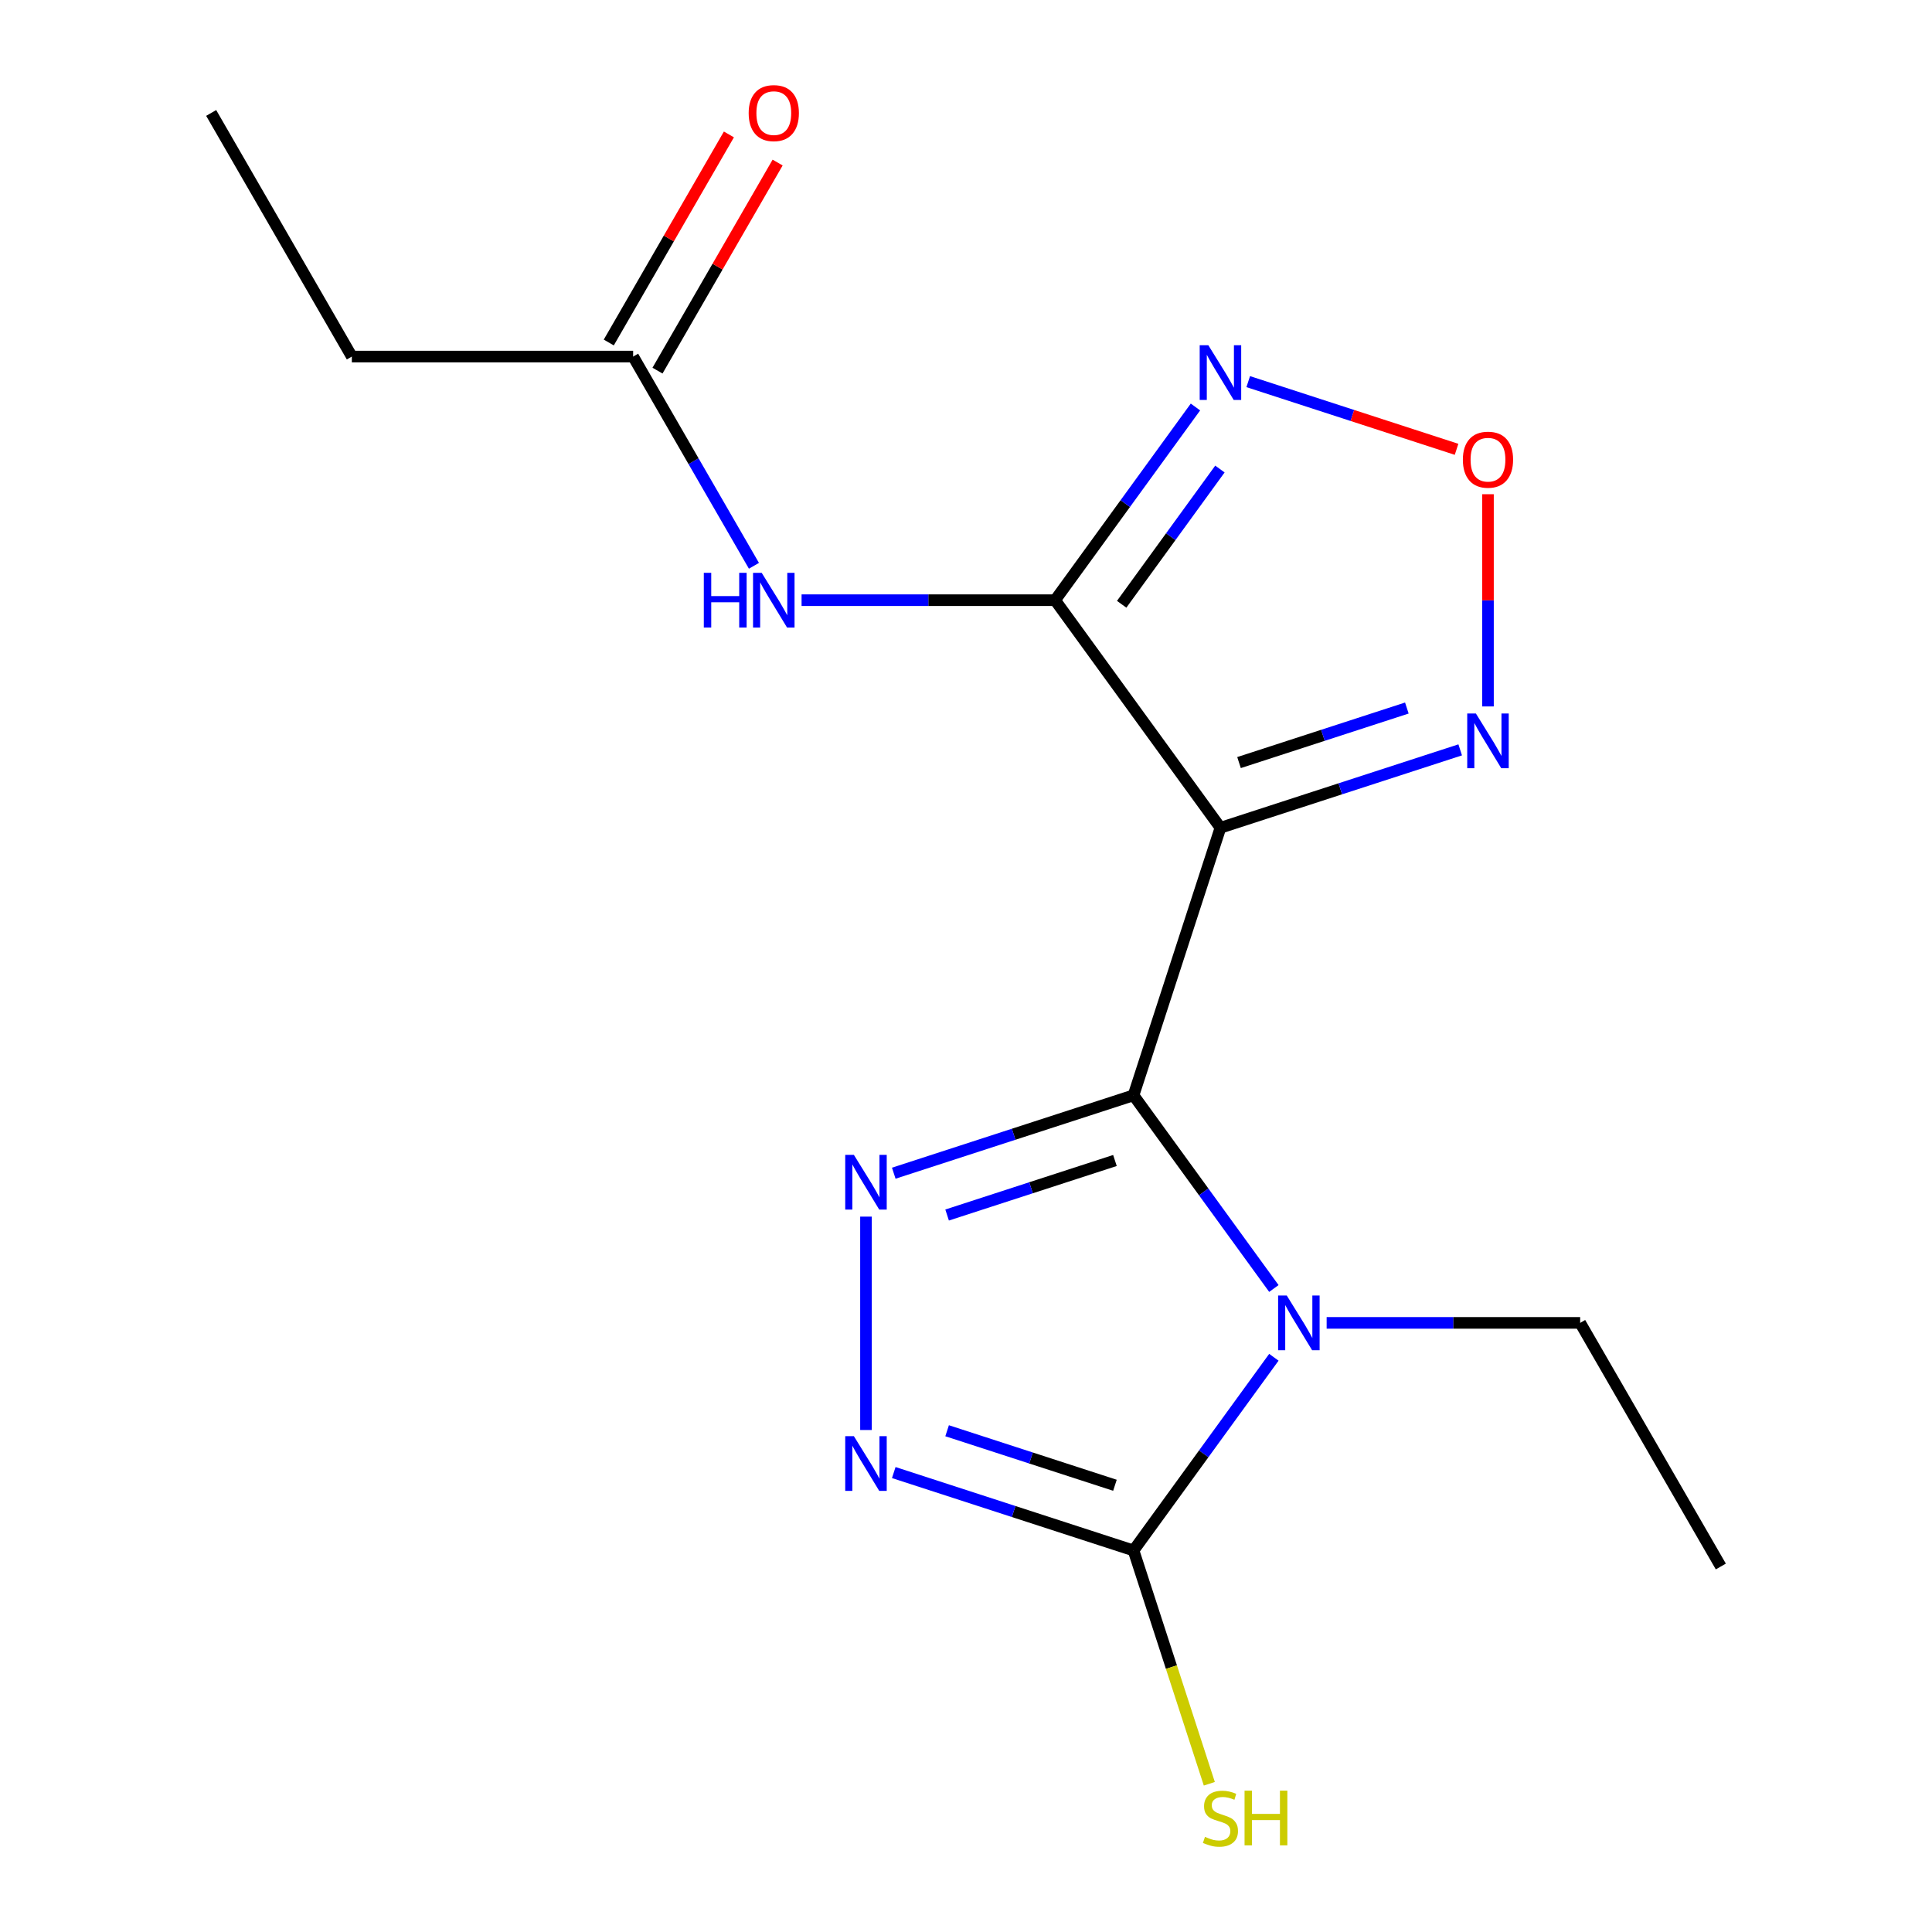 <?xml version='1.0' encoding='iso-8859-1'?>
<svg version='1.1' baseProfile='full'
              xmlns='http://www.w3.org/2000/svg'
                      xmlns:rdkit='http://www.rdkit.org/xml'
                      xmlns:xlink='http://www.w3.org/1999/xlink'
                  xml:space='preserve'
width='1000px' height='1000px' viewBox='0 0 1000 1000'>
<!-- END OF HEADER -->
<rect style='opacity:1.0;fill:#FFFFFF;stroke:none' width='1000' height='1000' x='0' y='0'> </rect>
<path class='bond-0' d='M 586.705,566.926 L 623.031,616.923' style='fill:none;fill-rule:evenodd;stroke:#000000;stroke-width:6px;stroke-linecap:butt;stroke-linejoin:miter;stroke-opacity:1' />
<path class='bond-0' d='M 623.031,616.923 L 659.356,666.921' style='fill:none;fill-rule:evenodd;stroke:#0000FF;stroke-width:6px;stroke-linecap:butt;stroke-linejoin:miter;stroke-opacity:1' />
<path class='bond-1' d='M 586.705,566.926 L 631.699,428.449' style='fill:none;fill-rule:evenodd;stroke:#000000;stroke-width:6px;stroke-linecap:butt;stroke-linejoin:miter;stroke-opacity:1' />
<path class='bond-3' d='M 586.705,566.926 L 524.657,587.086' style='fill:none;fill-rule:evenodd;stroke:#000000;stroke-width:6px;stroke-linecap:butt;stroke-linejoin:miter;stroke-opacity:1' />
<path class='bond-3' d='M 524.657,587.086 L 462.609,607.247' style='fill:none;fill-rule:evenodd;stroke:#0000FF;stroke-width:6px;stroke-linecap:butt;stroke-linejoin:miter;stroke-opacity:1' />
<path class='bond-3' d='M 577.09,600.669 L 533.656,614.782' style='fill:none;fill-rule:evenodd;stroke:#000000;stroke-width:6px;stroke-linecap:butt;stroke-linejoin:miter;stroke-opacity:1' />
<path class='bond-3' d='M 533.656,614.782 L 490.222,628.894' style='fill:none;fill-rule:evenodd;stroke:#0000FF;stroke-width:6px;stroke-linecap:butt;stroke-linejoin:miter;stroke-opacity:1' />
<path class='bond-4' d='M 659.356,702.521 L 623.031,752.519' style='fill:none;fill-rule:evenodd;stroke:#0000FF;stroke-width:6px;stroke-linecap:butt;stroke-linejoin:miter;stroke-opacity:1' />
<path class='bond-4' d='M 623.031,752.519 L 586.705,802.516' style='fill:none;fill-rule:evenodd;stroke:#000000;stroke-width:6px;stroke-linecap:butt;stroke-linejoin:miter;stroke-opacity:1' />
<path class='bond-13' d='M 686.669,684.721 L 752.28,684.721' style='fill:none;fill-rule:evenodd;stroke:#0000FF;stroke-width:6px;stroke-linecap:butt;stroke-linejoin:miter;stroke-opacity:1' />
<path class='bond-13' d='M 752.28,684.721 L 817.892,684.721' style='fill:none;fill-rule:evenodd;stroke:#000000;stroke-width:6px;stroke-linecap:butt;stroke-linejoin:miter;stroke-opacity:1' />
<path class='bond-2' d='M 631.699,428.449 L 546.116,310.654' style='fill:none;fill-rule:evenodd;stroke:#000000;stroke-width:6px;stroke-linecap:butt;stroke-linejoin:miter;stroke-opacity:1' />
<path class='bond-7' d='M 631.699,428.449 L 693.747,408.288' style='fill:none;fill-rule:evenodd;stroke:#000000;stroke-width:6px;stroke-linecap:butt;stroke-linejoin:miter;stroke-opacity:1' />
<path class='bond-7' d='M 693.747,408.288 L 755.796,388.128' style='fill:none;fill-rule:evenodd;stroke:#0000FF;stroke-width:6px;stroke-linecap:butt;stroke-linejoin:miter;stroke-opacity:1' />
<path class='bond-7' d='M 641.315,394.706 L 684.749,380.593' style='fill:none;fill-rule:evenodd;stroke:#000000;stroke-width:6px;stroke-linecap:butt;stroke-linejoin:miter;stroke-opacity:1' />
<path class='bond-7' d='M 684.749,380.593 L 728.183,366.48' style='fill:none;fill-rule:evenodd;stroke:#0000FF;stroke-width:6px;stroke-linecap:butt;stroke-linejoin:miter;stroke-opacity:1' />
<path class='bond-6' d='M 546.116,310.654 L 582.441,260.656' style='fill:none;fill-rule:evenodd;stroke:#000000;stroke-width:6px;stroke-linecap:butt;stroke-linejoin:miter;stroke-opacity:1' />
<path class='bond-6' d='M 582.441,260.656 L 618.767,210.659' style='fill:none;fill-rule:evenodd;stroke:#0000FF;stroke-width:6px;stroke-linecap:butt;stroke-linejoin:miter;stroke-opacity:1' />
<path class='bond-6' d='M 580.573,312.771 L 606,277.773' style='fill:none;fill-rule:evenodd;stroke:#000000;stroke-width:6px;stroke-linecap:butt;stroke-linejoin:miter;stroke-opacity:1' />
<path class='bond-6' d='M 606,277.773 L 631.428,242.774' style='fill:none;fill-rule:evenodd;stroke:#0000FF;stroke-width:6px;stroke-linecap:butt;stroke-linejoin:miter;stroke-opacity:1' />
<path class='bond-9' d='M 546.116,310.654 L 480.504,310.654' style='fill:none;fill-rule:evenodd;stroke:#000000;stroke-width:6px;stroke-linecap:butt;stroke-linejoin:miter;stroke-opacity:1' />
<path class='bond-9' d='M 480.504,310.654 L 414.893,310.654' style='fill:none;fill-rule:evenodd;stroke:#0000FF;stroke-width:6px;stroke-linecap:butt;stroke-linejoin:miter;stroke-opacity:1' />
<path class='bond-5' d='M 448.229,629.72 L 448.229,740.168' style='fill:none;fill-rule:evenodd;stroke:#0000FF;stroke-width:6px;stroke-linecap:butt;stroke-linejoin:miter;stroke-opacity:1' />
<path class='bond-11' d='M 586.705,802.516 L 606.323,862.895' style='fill:none;fill-rule:evenodd;stroke:#000000;stroke-width:6px;stroke-linecap:butt;stroke-linejoin:miter;stroke-opacity:1' />
<path class='bond-11' d='M 606.323,862.895 L 625.942,923.273' style='fill:none;fill-rule:evenodd;stroke:#CCCC00;stroke-width:6px;stroke-linecap:butt;stroke-linejoin:miter;stroke-opacity:1' />
<path class='bond-17' d='M 586.705,802.516 L 524.657,782.356' style='fill:none;fill-rule:evenodd;stroke:#000000;stroke-width:6px;stroke-linecap:butt;stroke-linejoin:miter;stroke-opacity:1' />
<path class='bond-17' d='M 524.657,782.356 L 462.609,762.195' style='fill:none;fill-rule:evenodd;stroke:#0000FF;stroke-width:6px;stroke-linecap:butt;stroke-linejoin:miter;stroke-opacity:1' />
<path class='bond-17' d='M 577.09,768.773 L 533.656,754.66' style='fill:none;fill-rule:evenodd;stroke:#000000;stroke-width:6px;stroke-linecap:butt;stroke-linejoin:miter;stroke-opacity:1' />
<path class='bond-17' d='M 533.656,754.66 L 490.222,740.548' style='fill:none;fill-rule:evenodd;stroke:#0000FF;stroke-width:6px;stroke-linecap:butt;stroke-linejoin:miter;stroke-opacity:1' />
<path class='bond-18' d='M 646.079,197.531 L 699.997,215.05' style='fill:none;fill-rule:evenodd;stroke:#0000FF;stroke-width:6px;stroke-linecap:butt;stroke-linejoin:miter;stroke-opacity:1' />
<path class='bond-18' d='M 699.997,215.05 L 753.914,232.568' style='fill:none;fill-rule:evenodd;stroke:#FF0000;stroke-width:6px;stroke-linecap:butt;stroke-linejoin:miter;stroke-opacity:1' />
<path class='bond-8' d='M 770.176,365.655 L 770.176,310.731' style='fill:none;fill-rule:evenodd;stroke:#0000FF;stroke-width:6px;stroke-linecap:butt;stroke-linejoin:miter;stroke-opacity:1' />
<path class='bond-8' d='M 770.176,310.731 L 770.176,255.807' style='fill:none;fill-rule:evenodd;stroke:#FF0000;stroke-width:6px;stroke-linecap:butt;stroke-linejoin:miter;stroke-opacity:1' />
<path class='bond-10' d='M 390.236,292.854 L 358.974,238.706' style='fill:none;fill-rule:evenodd;stroke:#0000FF;stroke-width:6px;stroke-linecap:butt;stroke-linejoin:miter;stroke-opacity:1' />
<path class='bond-10' d='M 358.974,238.706 L 327.711,184.558' style='fill:none;fill-rule:evenodd;stroke:#000000;stroke-width:6px;stroke-linecap:butt;stroke-linejoin:miter;stroke-opacity:1' />
<path class='bond-12' d='M 340.321,191.838 L 371.41,137.99' style='fill:none;fill-rule:evenodd;stroke:#000000;stroke-width:6px;stroke-linecap:butt;stroke-linejoin:miter;stroke-opacity:1' />
<path class='bond-12' d='M 371.41,137.99 L 402.499,84.142' style='fill:none;fill-rule:evenodd;stroke:#FF0000;stroke-width:6px;stroke-linecap:butt;stroke-linejoin:miter;stroke-opacity:1' />
<path class='bond-12' d='M 315.102,177.278 L 346.191,123.43' style='fill:none;fill-rule:evenodd;stroke:#000000;stroke-width:6px;stroke-linecap:butt;stroke-linejoin:miter;stroke-opacity:1' />
<path class='bond-12' d='M 346.191,123.43 L 377.28,69.582' style='fill:none;fill-rule:evenodd;stroke:#FF0000;stroke-width:6px;stroke-linecap:butt;stroke-linejoin:miter;stroke-opacity:1' />
<path class='bond-14' d='M 327.711,184.558 L 182.108,184.558' style='fill:none;fill-rule:evenodd;stroke:#000000;stroke-width:6px;stroke-linecap:butt;stroke-linejoin:miter;stroke-opacity:1' />
<path class='bond-15' d='M 817.892,684.721 L 890.693,810.817' style='fill:none;fill-rule:evenodd;stroke:#000000;stroke-width:6px;stroke-linecap:butt;stroke-linejoin:miter;stroke-opacity:1' />
<path class='bond-16' d='M 182.108,184.558 L 109.307,58.462' style='fill:none;fill-rule:evenodd;stroke:#000000;stroke-width:6px;stroke-linecap:butt;stroke-linejoin:miter;stroke-opacity:1' />
<path  class='atom-1' d='M 666.029 670.561
L 675.309 685.561
Q 676.229 687.041, 677.709 689.721
Q 679.189 692.401, 679.269 692.561
L 679.269 670.561
L 683.029 670.561
L 683.029 698.881
L 679.149 698.881
L 669.189 682.481
Q 668.029 680.561, 666.789 678.361
Q 665.589 676.161, 665.229 675.481
L 665.229 698.881
L 661.549 698.881
L 661.549 670.561
L 666.029 670.561
' fill='#0000FF'/>
<path  class='atom-4' d='M 441.969 597.76
L 451.249 612.76
Q 452.169 614.24, 453.649 616.92
Q 455.129 619.6, 455.209 619.76
L 455.209 597.76
L 458.969 597.76
L 458.969 626.08
L 455.089 626.08
L 445.129 609.68
Q 443.969 607.76, 442.729 605.56
Q 441.529 603.36, 441.169 602.68
L 441.169 626.08
L 437.489 626.08
L 437.489 597.76
L 441.969 597.76
' fill='#0000FF'/>
<path  class='atom-6' d='M 441.969 743.363
L 451.249 758.363
Q 452.169 759.843, 453.649 762.523
Q 455.129 765.203, 455.209 765.363
L 455.209 743.363
L 458.969 743.363
L 458.969 771.683
L 455.089 771.683
L 445.129 755.283
Q 443.969 753.363, 442.729 751.163
Q 441.529 748.963, 441.169 748.283
L 441.169 771.683
L 437.489 771.683
L 437.489 743.363
L 441.969 743.363
' fill='#0000FF'/>
<path  class='atom-7' d='M 625.439 178.698
L 634.719 193.698
Q 635.639 195.178, 637.119 197.858
Q 638.599 200.538, 638.679 200.698
L 638.679 178.698
L 642.439 178.698
L 642.439 207.018
L 638.559 207.018
L 628.599 190.618
Q 627.439 188.698, 626.199 186.498
Q 624.999 184.298, 624.639 183.618
L 624.639 207.018
L 620.959 207.018
L 620.959 178.698
L 625.439 178.698
' fill='#0000FF'/>
<path  class='atom-8' d='M 763.916 369.295
L 773.196 384.295
Q 774.116 385.775, 775.596 388.455
Q 777.076 391.135, 777.156 391.295
L 777.156 369.295
L 780.916 369.295
L 780.916 397.615
L 777.036 397.615
L 767.076 381.215
Q 765.916 379.295, 764.676 377.095
Q 763.476 374.895, 763.116 374.215
L 763.116 397.615
L 759.436 397.615
L 759.436 369.295
L 763.916 369.295
' fill='#0000FF'/>
<path  class='atom-9' d='M 757.176 237.932
Q 757.176 231.132, 760.536 227.332
Q 763.896 223.532, 770.176 223.532
Q 776.456 223.532, 779.816 227.332
Q 783.176 231.132, 783.176 237.932
Q 783.176 244.812, 779.776 248.732
Q 776.376 252.612, 770.176 252.612
Q 763.936 252.612, 760.536 248.732
Q 757.176 244.852, 757.176 237.932
M 770.176 249.412
Q 774.496 249.412, 776.816 246.532
Q 779.176 243.612, 779.176 237.932
Q 779.176 232.372, 776.816 229.572
Q 774.496 226.732, 770.176 226.732
Q 765.856 226.732, 763.496 229.532
Q 761.176 232.332, 761.176 237.932
Q 761.176 243.652, 763.496 246.532
Q 765.856 249.412, 770.176 249.412
' fill='#FF0000'/>
<path  class='atom-10' d='M 364.293 296.494
L 368.133 296.494
L 368.133 308.534
L 382.613 308.534
L 382.613 296.494
L 386.453 296.494
L 386.453 324.814
L 382.613 324.814
L 382.613 311.734
L 368.133 311.734
L 368.133 324.814
L 364.293 324.814
L 364.293 296.494
' fill='#0000FF'/>
<path  class='atom-10' d='M 394.253 296.494
L 403.533 311.494
Q 404.453 312.974, 405.933 315.654
Q 407.413 318.334, 407.493 318.494
L 407.493 296.494
L 411.253 296.494
L 411.253 324.814
L 407.373 324.814
L 397.413 308.414
Q 396.253 306.494, 395.013 304.294
Q 393.813 302.094, 393.453 301.414
L 393.453 324.814
L 389.773 324.814
L 389.773 296.494
L 394.253 296.494
' fill='#0000FF'/>
<path  class='atom-12' d='M 623.699 950.753
Q 624.019 950.873, 625.339 951.433
Q 626.659 951.993, 628.099 952.353
Q 629.579 952.673, 631.019 952.673
Q 633.699 952.673, 635.259 951.393
Q 636.819 950.073, 636.819 947.793
Q 636.819 946.233, 636.019 945.273
Q 635.259 944.313, 634.059 943.793
Q 632.859 943.273, 630.859 942.673
Q 628.339 941.913, 626.819 941.193
Q 625.339 940.473, 624.259 938.953
Q 623.219 937.433, 623.219 934.873
Q 623.219 931.313, 625.619 929.113
Q 628.059 926.913, 632.859 926.913
Q 636.139 926.913, 639.859 928.473
L 638.939 931.553
Q 635.539 930.153, 632.979 930.153
Q 630.219 930.153, 628.699 931.313
Q 627.179 932.433, 627.219 934.393
Q 627.219 935.913, 627.979 936.833
Q 628.779 937.753, 629.899 938.273
Q 631.059 938.793, 632.979 939.393
Q 635.539 940.193, 637.059 940.993
Q 638.579 941.793, 639.659 943.433
Q 640.779 945.033, 640.779 947.793
Q 640.779 951.713, 638.139 953.833
Q 635.539 955.913, 631.179 955.913
Q 628.659 955.913, 626.739 955.353
Q 624.859 954.833, 622.619 953.913
L 623.699 950.753
' fill='#CCCC00'/>
<path  class='atom-12' d='M 644.179 926.833
L 648.019 926.833
L 648.019 938.873
L 662.499 938.873
L 662.499 926.833
L 666.339 926.833
L 666.339 955.153
L 662.499 955.153
L 662.499 942.073
L 648.019 942.073
L 648.019 955.153
L 644.179 955.153
L 644.179 926.833
' fill='#CCCC00'/>
<path  class='atom-13' d='M 387.513 58.542
Q 387.513 51.742, 390.873 47.942
Q 394.233 44.142, 400.513 44.142
Q 406.793 44.142, 410.153 47.942
Q 413.513 51.742, 413.513 58.542
Q 413.513 65.422, 410.113 69.342
Q 406.713 73.222, 400.513 73.222
Q 394.273 73.222, 390.873 69.342
Q 387.513 65.462, 387.513 58.542
M 400.513 70.022
Q 404.833 70.022, 407.153 67.142
Q 409.513 64.222, 409.513 58.542
Q 409.513 52.982, 407.153 50.182
Q 404.833 47.342, 400.513 47.342
Q 396.193 47.342, 393.833 50.142
Q 391.513 52.942, 391.513 58.542
Q 391.513 64.262, 393.833 67.142
Q 396.193 70.022, 400.513 70.022
' fill='#FF0000'/>
</svg>

